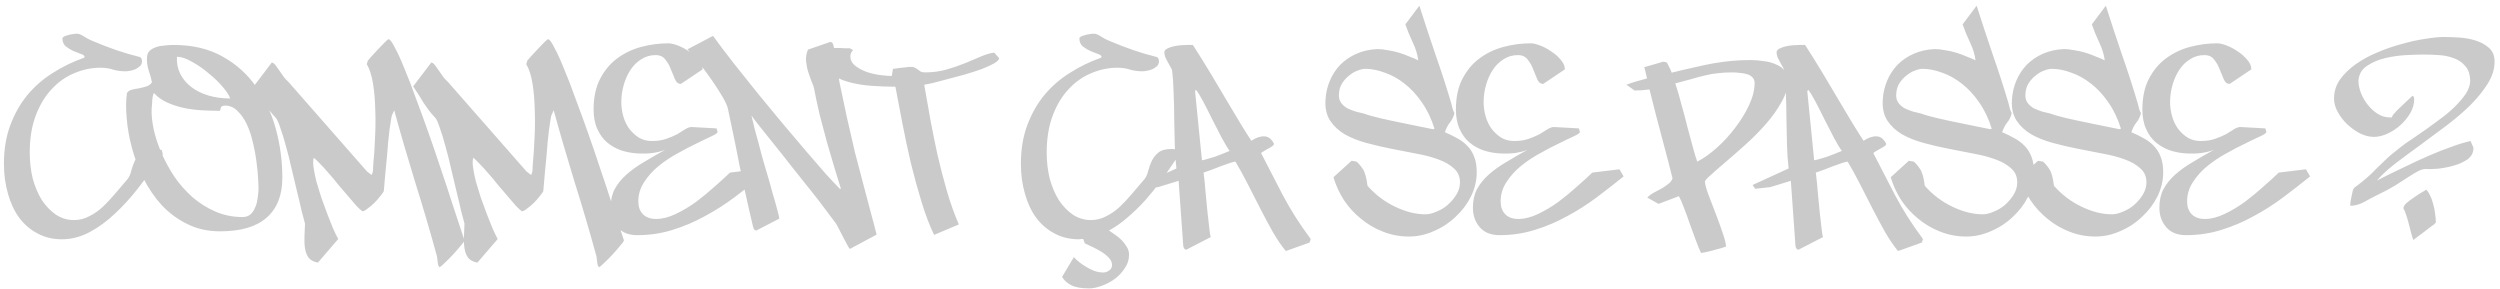 <svg xmlns="http://www.w3.org/2000/svg" width="337" height="39" viewBox="0 0 337 39" fill="none"><path d="M8.337 32.255C7.128 32.255 6.043 31.996 5.081 31.478C4.119 30.985 3.292 30.282 2.602 29.369C1.936 28.456 1.43 27.383 1.085 26.15C0.715 24.892 0.53 23.535 0.53 22.08C0.53 20.156 0.813 18.429 1.381 16.9C1.948 15.371 2.713 14.014 3.675 12.83C4.661 11.646 5.808 10.647 7.116 9.833C8.423 8.994 9.817 8.316 11.296 7.798L11.334 7.761C11.383 7.712 11.408 7.687 11.408 7.687C11.408 7.514 11.247 7.379 10.927 7.28C10.606 7.157 10.261 7.021 9.891 6.873C9.521 6.7 9.175 6.491 8.855 6.244C8.559 5.973 8.411 5.615 8.411 5.171C8.411 5.097 8.472 5.023 8.596 4.949C8.719 4.875 8.879 4.813 9.077 4.764C9.274 4.69 9.484 4.641 9.706 4.616C9.952 4.567 10.174 4.542 10.371 4.542C10.643 4.542 10.976 4.678 11.37 4.949C11.765 5.196 12.123 5.381 12.444 5.504C13.603 5.997 14.688 6.417 15.7 6.762C16.711 7.107 17.759 7.416 18.845 7.687C18.968 7.736 19.042 7.81 19.067 7.909C19.116 8.008 19.14 8.131 19.14 8.279C19.14 8.526 19.054 8.735 18.881 8.908C18.709 9.056 18.512 9.192 18.29 9.315C18.067 9.414 17.821 9.488 17.549 9.537C17.303 9.586 17.093 9.611 16.921 9.611C16.328 9.611 15.774 9.537 15.255 9.389C14.762 9.216 14.182 9.13 13.517 9.13C12.332 9.13 11.161 9.377 10.002 9.87C8.867 10.339 7.856 11.054 6.968 12.016C6.08 12.953 5.364 14.137 4.822 15.568C4.279 16.999 4.008 18.664 4.008 20.563C4.008 21.796 4.143 22.968 4.415 24.078C4.711 25.163 5.118 26.125 5.636 26.964C6.178 27.778 6.807 28.432 7.523 28.925C8.263 29.418 9.077 29.665 9.965 29.665C10.704 29.665 11.395 29.492 12.037 29.147C12.678 28.826 13.282 28.407 13.85 27.889C14.417 27.346 14.972 26.754 15.514 26.113C16.082 25.447 16.649 24.781 17.216 24.115C17.439 23.819 17.599 23.449 17.698 23.005C17.821 22.536 17.981 22.092 18.178 21.673C18.401 21.229 18.697 20.859 19.067 20.563C19.461 20.242 20.053 20.082 20.843 20.082C20.966 20.082 21.126 20.094 21.323 20.119C21.521 20.144 21.681 20.181 21.805 20.23L21.953 20.785C21.903 20.884 21.78 21.056 21.582 21.303C21.385 21.525 21.262 21.685 21.212 21.784C20.423 22.968 19.547 24.177 18.585 25.41C17.623 26.643 16.6 27.766 15.514 28.777C14.429 29.813 13.282 30.652 12.073 31.293C10.865 31.934 9.619 32.255 8.337 32.255ZM17.117 12.534C17.265 12.312 17.487 12.164 17.783 12.09C18.079 12.016 18.4 11.954 18.745 11.905C19.09 11.831 19.423 11.745 19.744 11.646C20.065 11.547 20.311 11.362 20.484 11.091C20.41 10.672 20.262 10.141 20.04 9.5C19.843 8.859 19.769 8.254 19.818 7.687C19.843 7.317 19.966 7.033 20.188 6.836C20.435 6.614 20.718 6.454 21.039 6.355C21.384 6.232 21.767 6.158 22.186 6.133C22.605 6.084 23.012 6.059 23.407 6.059C25.923 6.059 28.094 6.565 29.919 7.576C31.769 8.587 33.286 9.932 34.47 11.609C35.679 13.286 36.579 15.198 37.171 17.344C37.763 19.49 38.059 21.698 38.059 23.967C38.059 26.31 37.356 28.099 35.95 29.332C34.569 30.565 32.472 31.182 29.66 31.182C28.007 31.182 26.527 30.849 25.22 30.183C23.913 29.542 22.766 28.691 21.779 27.63C20.817 26.569 20.003 25.373 19.337 24.041C18.671 22.684 18.153 21.315 17.783 19.934C17.413 18.553 17.179 17.221 17.08 15.938C16.957 14.631 16.969 13.496 17.117 12.534ZM20.743 12.534C20.62 12.83 20.546 13.151 20.521 13.496C20.521 13.841 20.496 14.187 20.447 14.532C20.398 15.371 20.484 16.32 20.706 17.381C20.928 18.417 21.273 19.478 21.742 20.563C22.211 21.648 22.79 22.721 23.481 23.782C24.196 24.818 25.01 25.743 25.923 26.557C26.86 27.371 27.896 28.025 29.031 28.518C30.166 29.011 31.387 29.258 32.694 29.258C33.113 29.258 33.459 29.147 33.73 28.925C34.001 28.703 34.211 28.407 34.359 28.037C34.532 27.692 34.643 27.322 34.692 26.927C34.766 26.508 34.815 26.113 34.84 25.743C34.865 25.422 34.852 24.917 34.803 24.226C34.778 23.511 34.704 22.734 34.581 21.895C34.482 21.032 34.322 20.156 34.1 19.268C33.903 18.355 33.631 17.529 33.286 16.789C32.941 16.049 32.521 15.445 32.028 14.976C31.559 14.483 31.004 14.236 30.363 14.236C30.042 14.236 29.845 14.322 29.771 14.495C29.722 14.643 29.685 14.791 29.66 14.939C28.871 14.939 28.044 14.914 27.181 14.865C26.318 14.816 25.491 14.705 24.702 14.532C23.913 14.359 23.173 14.113 22.482 13.792C21.791 13.471 21.212 13.052 20.743 12.534ZM23.851 7.65C23.802 8.489 23.95 9.253 24.295 9.944C24.64 10.635 25.134 11.227 25.775 11.72C26.416 12.213 27.181 12.596 28.069 12.867C28.982 13.138 29.968 13.274 31.029 13.274C30.906 12.879 30.573 12.361 30.03 11.72C29.487 11.079 28.846 10.462 28.106 9.87C27.391 9.253 26.638 8.735 25.849 8.316C25.084 7.872 24.418 7.65 23.851 7.65ZM52.807 15.605C52.783 15.679 52.746 15.889 52.696 16.234C52.647 16.555 52.585 16.962 52.511 17.455C52.462 17.948 52.4 18.503 52.326 19.12C52.277 19.712 52.228 20.316 52.178 20.933C52.03 22.388 51.882 24.004 51.734 25.78C51.66 25.928 51.5 26.15 51.253 26.446C51.031 26.742 50.772 27.038 50.476 27.334C50.18 27.63 49.872 27.889 49.551 28.111C49.255 28.358 49.021 28.481 48.848 28.481C48.676 28.358 48.417 28.123 48.071 27.778C47.751 27.408 47.381 26.976 46.961 26.483C46.542 25.99 46.098 25.472 45.629 24.929C45.185 24.362 44.741 23.831 44.297 23.338C43.878 22.845 43.483 22.413 43.113 22.043C42.768 21.673 42.497 21.414 42.299 21.266C42.201 21.562 42.188 21.981 42.262 22.524C42.336 23.067 42.46 23.696 42.632 24.411C42.83 25.102 43.052 25.829 43.298 26.594C43.57 27.359 43.841 28.099 44.112 28.814C44.384 29.529 44.643 30.183 44.889 30.775C45.161 31.392 45.395 31.873 45.592 32.218L42.854 35.4C42.287 35.301 41.868 35.079 41.596 34.734C41.35 34.389 41.189 33.969 41.115 33.476C41.041 33.007 41.017 32.477 41.041 31.885C41.066 31.318 41.091 30.738 41.115 30.146C41.017 29.825 40.869 29.27 40.671 28.481C40.499 27.692 40.289 26.804 40.042 25.817C39.82 24.83 39.574 23.794 39.302 22.709C39.056 21.599 38.797 20.575 38.525 19.638C38.279 18.701 38.032 17.899 37.785 17.233C37.563 16.542 37.366 16.098 37.193 15.901C36.848 15.531 36.552 15.186 36.305 14.865C36.059 14.52 35.824 14.187 35.602 13.866C35.38 13.521 35.171 13.175 34.973 12.83C34.751 12.485 34.492 12.09 34.196 11.646L36.638 8.427C36.762 8.427 36.922 8.538 37.119 8.76C37.292 8.982 37.477 9.241 37.674 9.537C37.872 9.808 38.069 10.092 38.266 10.388C38.488 10.659 38.686 10.869 38.858 11.017L49.477 23.116L50.106 23.597C50.18 23.4 50.23 23.252 50.254 23.153C50.279 23.054 50.291 22.968 50.291 22.894C50.291 22.795 50.291 22.697 50.291 22.598C50.291 22.475 50.304 22.29 50.328 22.043C50.427 21.056 50.501 19.934 50.55 18.676C50.624 17.393 50.637 16.123 50.587 14.865C50.563 13.607 50.464 12.423 50.291 11.313C50.119 10.203 49.835 9.315 49.44 8.649L49.588 8.168C49.613 8.119 49.761 7.946 50.032 7.65C50.328 7.329 50.637 6.996 50.957 6.651C51.278 6.306 51.574 5.997 51.845 5.726C52.141 5.43 52.326 5.282 52.4 5.282C52.598 5.331 52.881 5.726 53.251 6.466C53.646 7.181 54.078 8.131 54.546 9.315C55.04 10.474 55.558 11.819 56.1 13.348C56.668 14.853 57.235 16.407 57.802 18.01C58.37 19.613 58.912 21.204 59.43 22.783C59.973 24.362 60.454 25.817 60.873 27.149C61.317 28.456 61.687 29.579 61.983 30.516C62.304 31.453 62.514 32.082 62.612 32.403C62.538 32.6 62.341 32.872 62.02 33.217C61.724 33.587 61.391 33.969 61.021 34.364C60.651 34.759 60.294 35.116 59.948 35.437C59.628 35.758 59.393 35.955 59.245 36.029C59.171 35.955 59.11 35.844 59.06 35.696C59.036 35.548 59.011 35.388 58.986 35.215C58.962 35.018 58.937 34.808 58.912 34.586C57.975 31.157 56.988 27.803 55.952 24.522C54.941 21.241 54.004 18.022 53.14 14.865L52.807 15.605ZM74.306 15.605C74.282 15.679 74.245 15.889 74.195 16.234C74.146 16.555 74.084 16.962 74.01 17.455C73.961 17.948 73.899 18.503 73.825 19.12C73.776 19.712 73.727 20.316 73.677 20.933C73.529 22.388 73.381 24.004 73.233 25.78C73.159 25.928 72.999 26.15 72.752 26.446C72.53 26.742 72.271 27.038 71.975 27.334C71.679 27.63 71.371 27.889 71.05 28.111C70.754 28.358 70.52 28.481 70.347 28.481C70.175 28.358 69.916 28.123 69.57 27.778C69.25 27.408 68.88 26.976 68.46 26.483C68.041 25.99 67.597 25.472 67.128 24.929C66.684 24.362 66.24 23.831 65.796 23.338C65.377 22.845 64.982 22.413 64.612 22.043C64.267 21.673 63.996 21.414 63.798 21.266C63.7 21.562 63.687 21.981 63.761 22.524C63.835 23.067 63.959 23.696 64.131 24.411C64.329 25.102 64.551 25.829 64.797 26.594C65.069 27.359 65.34 28.099 65.611 28.814C65.883 29.529 66.142 30.183 66.388 30.775C66.66 31.392 66.894 31.873 67.091 32.218L64.353 35.4C63.786 35.301 63.367 35.079 63.095 34.734C62.849 34.389 62.688 33.969 62.614 33.476C62.54 33.007 62.516 32.477 62.54 31.885C62.565 31.318 62.59 30.738 62.614 30.146C62.516 29.825 62.368 29.27 62.17 28.481C61.998 27.692 61.788 26.804 61.541 25.817C61.319 24.83 61.073 23.794 60.801 22.709C60.555 21.599 60.296 20.575 60.024 19.638C59.778 18.701 59.531 17.899 59.284 17.233C59.062 16.542 58.865 16.098 58.692 15.901C58.347 15.531 58.051 15.186 57.804 14.865C57.558 14.52 57.323 14.187 57.101 13.866C56.879 13.521 56.67 13.175 56.472 12.83C56.25 12.485 55.991 12.09 55.695 11.646L58.137 8.427C58.261 8.427 58.421 8.538 58.618 8.76C58.791 8.982 58.976 9.241 59.173 9.537C59.371 9.808 59.568 10.092 59.765 10.388C59.987 10.659 60.185 10.869 60.357 11.017L70.976 23.116L71.605 23.597C71.679 23.4 71.729 23.252 71.753 23.153C71.778 23.054 71.79 22.968 71.79 22.894C71.79 22.795 71.79 22.697 71.79 22.598C71.79 22.475 71.803 22.29 71.827 22.043C71.926 21.056 72 19.934 72.049 18.676C72.123 17.393 72.136 16.123 72.086 14.865C72.062 13.607 71.963 12.423 71.79 11.313C71.618 10.203 71.334 9.315 70.939 8.649L71.087 8.168C71.112 8.119 71.26 7.946 71.531 7.65C71.827 7.329 72.136 6.996 72.456 6.651C72.777 6.306 73.073 5.997 73.344 5.726C73.64 5.43 73.825 5.282 73.899 5.282C74.097 5.331 74.38 5.726 74.75 6.466C75.145 7.181 75.577 8.131 76.045 9.315C76.539 10.474 77.057 11.819 77.599 13.348C78.167 14.853 78.734 16.407 79.301 18.01C79.869 19.613 80.411 21.204 80.929 22.783C81.472 24.362 81.953 25.817 82.372 27.149C82.816 28.456 83.186 29.579 83.482 30.516C83.803 31.453 84.013 32.082 84.111 32.403C84.037 32.6 83.84 32.872 83.519 33.217C83.223 33.587 82.89 33.969 82.52 34.364C82.15 34.759 81.793 35.116 81.447 35.437C81.127 35.758 80.892 35.955 80.744 36.029C80.67 35.955 80.609 35.844 80.559 35.696C80.535 35.548 80.51 35.388 80.485 35.215C80.461 35.018 80.436 34.808 80.411 34.586C79.474 31.157 78.487 27.803 77.451 24.522C76.44 21.241 75.503 18.022 74.639 14.865L74.306 15.605ZM82.31 28C82.31 27.038 82.495 26.199 82.865 25.484C83.259 24.769 83.79 24.115 84.456 23.523C85.122 22.931 85.899 22.376 86.787 21.858C87.675 21.315 88.637 20.76 89.673 20.193C89.179 20.39 88.587 20.538 87.897 20.637C87.231 20.711 86.54 20.723 85.825 20.674C85.109 20.625 84.406 20.489 83.716 20.267C83.025 20.02 82.396 19.663 81.829 19.194C81.286 18.725 80.854 18.133 80.534 17.418C80.188 16.678 80.016 15.79 80.016 14.754C80.016 13.126 80.312 11.745 80.904 10.61C81.496 9.475 82.26 8.563 83.198 7.872C84.16 7.157 85.245 6.639 86.454 6.318C87.662 5.997 88.883 5.837 90.117 5.837C90.437 5.837 90.857 5.936 91.375 6.133C91.893 6.33 92.398 6.602 92.892 6.947C93.385 7.268 93.804 7.638 94.15 8.057C94.52 8.476 94.705 8.908 94.705 9.352L91.782 11.313C91.436 11.313 91.177 11.116 91.005 10.721C90.832 10.302 90.647 9.858 90.45 9.389C90.277 8.896 90.03 8.452 89.71 8.057C89.414 7.638 88.97 7.428 88.378 7.428C87.662 7.428 87.021 7.613 86.454 7.983C85.886 8.328 85.405 8.797 85.011 9.389C84.616 9.981 84.308 10.659 84.086 11.424C83.864 12.189 83.753 12.978 83.753 13.792C83.753 14.384 83.839 15.001 84.012 15.642C84.184 16.259 84.443 16.814 84.789 17.307C85.159 17.8 85.59 18.207 86.084 18.528C86.602 18.849 87.194 19.009 87.86 19.009C88.624 19.009 89.278 18.91 89.821 18.713C90.388 18.516 90.881 18.306 91.301 18.084C91.72 17.837 92.078 17.615 92.374 17.418C92.694 17.221 92.978 17.122 93.225 17.122L96.592 17.307C96.592 17.332 96.616 17.418 96.666 17.566C96.715 17.689 96.74 17.763 96.74 17.788C96.715 17.936 96.431 18.133 95.889 18.38C95.346 18.627 94.68 18.947 93.891 19.342C93.101 19.712 92.25 20.156 91.338 20.674C90.425 21.167 89.574 21.735 88.785 22.376C87.995 23.017 87.342 23.745 86.824 24.559C86.306 25.348 86.047 26.212 86.047 27.149C86.047 27.864 86.244 28.432 86.639 28.851C87.058 29.295 87.662 29.517 88.452 29.517C89.266 29.517 90.141 29.295 91.079 28.851C92.016 28.407 92.929 27.864 93.817 27.223C94.705 26.557 95.543 25.866 96.333 25.151C97.147 24.436 97.837 23.807 98.405 23.264L102.068 22.82L102.623 23.782C101.463 24.719 100.242 25.669 98.96 26.631C97.702 27.568 96.382 28.407 95.001 29.147C93.619 29.912 92.164 30.528 90.635 30.997C89.13 31.466 87.551 31.7 85.899 31.7C84.739 31.7 83.851 31.342 83.235 30.627C82.618 29.912 82.31 29.036 82.31 28ZM96.114 4.838C96.977 6.022 97.939 7.292 98.999 8.649C100.06 9.981 101.146 11.338 102.256 12.719C103.366 14.076 104.476 15.42 105.586 16.752C106.696 18.059 107.732 19.28 108.694 20.415C109.68 21.55 110.556 22.561 111.321 23.449C112.11 24.312 112.739 24.978 113.208 25.447H113.356C113.084 24.608 112.788 23.646 112.468 22.561C112.147 21.476 111.814 20.341 111.469 19.157C111.148 17.973 110.827 16.764 110.507 15.531C110.211 14.273 109.952 13.064 109.73 11.905C109.68 11.658 109.569 11.35 109.397 10.98C109.249 10.585 109.101 10.166 108.953 9.722C108.805 9.253 108.706 8.76 108.657 8.242C108.607 7.724 108.694 7.206 108.916 6.688L111.913 5.652C112.11 5.652 112.246 5.775 112.32 6.022C112.394 6.269 112.443 6.466 112.468 6.614C112.64 8.045 112.875 9.549 113.171 11.128C113.491 12.707 113.824 14.285 114.17 15.864C114.515 17.418 114.873 18.972 115.243 20.526C115.637 22.055 116.02 23.511 116.39 24.892C116.76 26.249 117.093 27.507 117.389 28.666C117.709 29.825 117.968 30.812 118.166 31.626L114.577 33.55C114.527 33.55 114.416 33.39 114.244 33.069C114.071 32.748 113.874 32.378 113.652 31.959C113.454 31.564 113.257 31.182 113.06 30.812C112.887 30.467 112.776 30.257 112.727 30.183C112.406 29.739 111.925 29.098 111.284 28.259C110.667 27.42 109.952 26.495 109.138 25.484C108.348 24.473 107.522 23.437 106.659 22.376C105.82 21.291 105.018 20.279 104.254 19.342C103.514 18.405 102.872 17.603 102.33 16.937C101.787 16.246 101.442 15.79 101.294 15.568C101.417 16.135 101.565 16.752 101.738 17.418C101.91 18.059 102.083 18.688 102.256 19.305C102.428 19.922 102.576 20.489 102.7 21.007C102.848 21.525 102.959 21.907 103.033 22.154C103.107 22.401 103.255 22.906 103.477 23.671C103.699 24.411 103.921 25.2 104.143 26.039C104.389 26.853 104.599 27.593 104.772 28.259C104.969 28.95 105.055 29.357 105.031 29.48L101.96 31.071C101.762 31.071 101.627 30.948 101.553 30.701C101.503 30.479 101.454 30.282 101.405 30.109C101.281 29.566 101.121 28.876 100.924 28.037C100.751 27.223 100.554 26.335 100.332 25.373C100.134 24.411 99.924 23.412 99.703 22.376C99.505 21.34 99.308 20.341 99.111 19.379C98.913 18.417 98.728 17.529 98.555 16.715C98.383 15.876 98.235 15.173 98.112 14.606C98.037 14.285 97.816 13.792 97.445 13.126C97.051 12.46 96.594 11.745 96.076 10.98C95.534 10.191 94.966 9.414 94.374 8.649C93.758 7.884 93.191 7.218 92.672 6.651L96.114 4.838ZM120.292 11.683C119.552 11.683 118.627 11.646 117.517 11.572C116.432 11.498 115.383 11.325 114.372 11.054C113.336 10.758 112.448 10.326 111.708 9.759C110.968 9.192 110.598 8.415 110.598 7.428C110.598 7.009 110.758 6.75 111.079 6.651C111.4 6.528 111.881 6.466 112.522 6.466C113.163 6.466 113.607 6.478 113.854 6.503C114.076 6.503 114.31 6.503 114.557 6.503L115.001 6.762C114.754 6.984 114.631 7.255 114.631 7.576C114.631 8.094 114.853 8.526 115.297 8.871C115.741 9.216 116.271 9.5 116.888 9.722C117.505 9.919 118.121 10.055 118.738 10.129C119.379 10.203 119.873 10.24 120.218 10.24L120.366 9.278C120.662 9.253 120.946 9.216 121.217 9.167C121.464 9.142 121.698 9.118 121.92 9.093C122.167 9.068 122.376 9.044 122.549 9.019C122.845 8.994 123.079 9.019 123.252 9.093C123.425 9.167 123.573 9.253 123.696 9.352C123.844 9.451 123.98 9.549 124.103 9.648C124.251 9.722 124.448 9.759 124.695 9.759C125.682 9.759 126.631 9.636 127.544 9.389C128.481 9.118 129.345 8.822 130.134 8.501C130.923 8.156 131.651 7.847 132.317 7.576C132.983 7.305 133.55 7.144 134.019 7.095L134.685 7.835C134.685 8.032 134.463 8.267 134.019 8.538C133.575 8.785 133.008 9.044 132.317 9.315C131.626 9.562 130.862 9.808 130.023 10.055C129.209 10.277 128.42 10.487 127.655 10.684C126.915 10.881 126.261 11.054 125.694 11.202C125.127 11.325 124.757 11.399 124.584 11.424C124.88 13.027 125.164 14.631 125.435 16.234C125.731 17.813 126.052 19.391 126.397 20.97C126.767 22.549 127.174 24.115 127.618 25.669C128.062 27.223 128.605 28.752 129.246 30.257L125.916 31.663C125.299 30.38 124.732 28.888 124.214 27.186C123.696 25.484 123.215 23.733 122.771 21.932C122.352 20.107 121.969 18.306 121.624 16.53C121.279 14.754 120.97 13.138 120.699 11.683H120.292ZM145.424 32.255C144.216 32.255 143.13 31.996 142.168 31.478C141.206 30.985 140.38 30.282 139.689 29.369C139.023 28.456 138.518 27.383 138.172 26.15C137.802 24.892 137.617 23.535 137.617 22.08C137.617 20.156 137.901 18.429 138.468 16.9C139.036 15.371 139.8 14.014 140.762 12.83C141.749 11.646 142.896 10.647 144.203 9.833C145.511 8.994 146.904 8.316 148.384 7.798L148.421 7.761C148.471 7.712 148.495 7.687 148.495 7.687C148.495 7.514 148.335 7.379 148.014 7.28C147.694 7.157 147.348 7.021 146.978 6.873C146.608 6.7 146.263 6.491 145.942 6.244C145.646 5.973 145.498 5.615 145.498 5.171C145.498 5.097 145.56 5.023 145.683 4.949C145.807 4.875 145.967 4.813 146.164 4.764C146.362 4.69 146.571 4.641 146.793 4.616C147.04 4.567 147.262 4.542 147.459 4.542C147.731 4.542 148.064 4.678 148.458 4.949C148.853 5.196 149.211 5.381 149.531 5.504C150.691 5.997 151.776 6.417 152.787 6.762C153.799 7.107 154.847 7.416 155.932 7.687C156.056 7.736 156.13 7.81 156.154 7.909C156.204 8.008 156.228 8.131 156.228 8.279C156.228 8.526 156.142 8.735 155.969 8.908C155.797 9.056 155.599 9.192 155.377 9.315C155.155 9.414 154.909 9.488 154.637 9.537C154.391 9.586 154.181 9.611 154.008 9.611C153.416 9.611 152.861 9.537 152.343 9.389C151.85 9.216 151.27 9.13 150.604 9.13C149.42 9.13 148.249 9.377 147.089 9.87C145.955 10.339 144.943 11.054 144.055 12.016C143.167 12.953 142.452 14.137 141.909 15.568C141.367 16.999 141.095 18.664 141.095 20.563C141.095 21.796 141.231 22.968 141.502 24.078C141.798 25.163 142.205 26.125 142.723 26.964C143.266 27.778 143.895 28.432 144.61 28.925C145.35 29.418 146.164 29.665 147.052 29.665C147.792 29.665 148.483 29.492 149.124 29.147C149.766 28.826 150.37 28.407 150.937 27.889C151.505 27.346 152.06 26.754 152.602 26.113C153.17 25.447 153.737 24.781 154.304 24.115C154.526 23.819 154.687 23.449 154.785 23.005C154.909 22.536 155.069 22.092 155.266 21.673C155.488 21.229 155.784 20.859 156.154 20.563C156.549 20.242 157.141 20.082 157.93 20.082C158.054 20.082 158.214 20.094 158.411 20.119C158.609 20.144 158.769 20.181 158.892 20.23L159.04 20.785C158.991 20.884 158.868 21.056 158.67 21.303C158.473 21.525 158.35 21.685 158.3 21.784C157.733 22.647 157.116 23.535 156.45 24.448C155.784 25.336 155.081 26.199 154.341 27.038C153.601 27.852 152.824 28.604 152.01 29.295C151.196 30.01 150.358 30.602 149.494 31.071C149.766 31.244 150.049 31.441 150.345 31.663C150.666 31.885 150.962 32.132 151.233 32.403C151.505 32.699 151.727 32.995 151.899 33.291C152.097 33.612 152.195 33.957 152.195 34.327C152.195 35.018 151.998 35.634 151.603 36.177C151.233 36.744 150.777 37.225 150.234 37.62C149.692 38.015 149.1 38.323 148.458 38.545C147.842 38.767 147.299 38.878 146.83 38.878C145.745 38.878 144.931 38.73 144.388 38.434C143.846 38.163 143.439 37.793 143.167 37.324L144.758 34.66C144.931 34.857 145.153 35.067 145.424 35.289C145.72 35.536 146.041 35.758 146.386 35.955C146.732 36.177 147.102 36.362 147.496 36.51C147.891 36.658 148.298 36.732 148.717 36.732C148.989 36.732 149.248 36.646 149.494 36.473C149.766 36.3 149.901 36.054 149.901 35.733C149.901 35.388 149.766 35.067 149.494 34.771C149.223 34.475 148.89 34.204 148.495 33.957C148.101 33.71 147.694 33.488 147.274 33.291C146.88 33.094 146.534 32.933 146.238 32.81L146.016 32.218C145.893 32.218 145.782 32.218 145.683 32.218C145.609 32.243 145.523 32.255 145.424 32.255ZM156.101 25.225L154.066 25.447L153.733 24.929L158.58 22.709C158.457 21.673 158.383 20.6 158.358 19.49C158.334 18.355 158.309 17.221 158.284 16.086C158.284 14.927 158.26 13.792 158.21 12.682C158.186 11.547 158.112 10.462 157.988 9.426C157.964 9.352 157.902 9.229 157.803 9.056C157.705 8.883 157.594 8.686 157.47 8.464C157.347 8.242 157.224 8.008 157.1 7.761C157.002 7.49 156.952 7.243 156.952 7.021C156.977 6.824 157.113 6.663 157.359 6.54C157.606 6.417 157.89 6.318 158.21 6.244C158.531 6.17 158.864 6.121 159.209 6.096C159.555 6.071 159.826 6.059 160.023 6.059H160.8C161.565 7.243 162.342 8.489 163.131 9.796C163.921 11.103 164.661 12.349 165.351 13.533C166.067 14.717 166.708 15.79 167.275 16.752C167.867 17.714 168.336 18.454 168.681 18.972C169.323 18.553 169.902 18.355 170.42 18.38C170.938 18.38 171.37 18.701 171.715 19.342C171.765 19.441 171.691 19.564 171.493 19.712C171.321 19.835 171.111 19.959 170.864 20.082C170.642 20.205 170.433 20.329 170.235 20.452C170.063 20.551 169.989 20.625 170.013 20.674C170.951 22.499 171.925 24.386 172.936 26.335C173.972 28.284 175.169 30.171 176.525 31.996C176.575 32.07 176.612 32.119 176.636 32.144C176.661 32.169 176.673 32.206 176.673 32.255C176.673 32.304 176.661 32.354 176.636 32.403C176.612 32.477 176.575 32.576 176.525 32.699L173.417 33.809C173.343 33.809 173.294 33.797 173.269 33.772C172.727 33.106 172.159 32.267 171.567 31.256C171 30.245 170.433 29.184 169.865 28.074C169.298 26.964 168.731 25.854 168.163 24.744C167.596 23.634 167.053 22.647 166.535 21.784C166.437 21.784 166.19 21.846 165.795 21.969C165.425 22.092 165.006 22.24 164.537 22.413C164.093 22.586 163.649 22.758 163.205 22.931C162.786 23.079 162.465 23.19 162.243 23.264C162.342 24.004 162.428 24.855 162.502 25.817C162.601 26.754 162.687 27.655 162.761 28.518C162.86 29.406 162.946 30.171 163.02 30.812C163.094 31.478 163.156 31.86 163.205 31.959L159.912 33.661C159.715 33.661 159.579 33.501 159.505 33.18L158.876 24.374L156.101 25.225ZM162.021 21.599C162.12 21.599 162.342 21.55 162.687 21.451C163.033 21.352 163.403 21.241 163.797 21.118C164.192 20.97 164.574 20.822 164.944 20.674C165.314 20.526 165.586 20.415 165.758 20.341C165.462 19.946 165.105 19.354 164.685 18.565C164.266 17.751 163.834 16.912 163.39 16.049C162.971 15.186 162.564 14.384 162.169 13.644C161.775 12.904 161.454 12.386 161.207 12.09L161.096 12.312L162.021 21.599ZM182.857 21.784C183.128 22.006 183.412 22.339 183.708 22.783C184.004 23.227 184.213 23.979 184.337 25.04C185.373 26.224 186.606 27.161 188.037 27.852C189.467 28.543 190.836 28.888 192.144 28.888C192.612 28.888 193.118 28.765 193.661 28.518C194.228 28.296 194.734 27.988 195.178 27.593C195.646 27.174 196.029 26.717 196.325 26.224C196.645 25.706 196.806 25.163 196.806 24.596C196.806 23.807 196.534 23.178 195.992 22.709C195.474 22.216 194.771 21.809 193.883 21.488C193.019 21.167 192.033 20.908 190.923 20.711C189.813 20.489 188.678 20.267 187.519 20.045C186.384 19.823 185.274 19.564 184.189 19.268C183.103 18.972 182.141 18.59 181.303 18.121C180.464 17.628 179.798 17.011 179.305 16.271C178.811 15.506 178.602 14.569 178.676 13.459C178.725 12.546 178.922 11.683 179.268 10.869C179.613 10.055 180.082 9.34 180.674 8.723C181.29 8.106 182.018 7.613 182.857 7.243C183.695 6.873 184.633 6.663 185.669 6.614C186.088 6.614 186.544 6.663 187.038 6.762C187.556 6.836 188.061 6.947 188.555 7.095C189.048 7.243 189.517 7.416 189.961 7.613C190.429 7.786 190.836 7.958 191.182 8.131C191.083 7.342 190.836 6.54 190.442 5.726C190.047 4.887 189.714 4.073 189.443 3.284L191.33 0.768C192.045 3.013 192.773 5.22 193.513 7.391C194.277 9.562 194.98 11.732 195.622 13.903C195.671 14.051 195.733 14.298 195.807 14.643C195.905 14.964 195.992 15.161 196.066 15.235C195.942 15.753 195.733 16.185 195.437 16.53C195.165 16.875 194.943 17.307 194.771 17.825C195.363 18.072 195.918 18.343 196.436 18.639C196.954 18.91 197.41 19.256 197.805 19.675C198.199 20.07 198.508 20.563 198.73 21.155C198.952 21.722 199.063 22.413 199.063 23.227C199.063 24.337 198.804 25.422 198.286 26.483C197.768 27.519 197.077 28.432 196.214 29.221C195.375 30.035 194.401 30.676 193.291 31.145C192.205 31.638 191.083 31.885 189.924 31.885C188.69 31.885 187.519 31.663 186.409 31.219C185.323 30.8 184.337 30.22 183.449 29.48C182.561 28.765 181.796 27.926 181.155 26.964C180.538 26.002 180.069 24.978 179.749 23.893L182.191 21.673L182.857 21.784ZM180.489 12.719C180.464 13.188 180.563 13.57 180.785 13.866C181.007 14.162 181.29 14.409 181.636 14.606C182.006 14.779 182.388 14.927 182.783 15.05C183.177 15.149 183.535 15.235 183.856 15.309C184.374 15.506 185.114 15.716 186.076 15.938C187.038 16.16 188.012 16.37 188.999 16.567C190.01 16.764 190.91 16.949 191.7 17.122C192.489 17.27 192.982 17.369 193.18 17.418L193.365 17.344C192.945 15.987 192.378 14.803 191.663 13.792C190.972 12.781 190.195 11.942 189.332 11.276C188.493 10.61 187.605 10.117 186.668 9.796C185.755 9.451 184.879 9.278 184.041 9.278C183.769 9.278 183.436 9.352 183.042 9.5C182.672 9.623 182.302 9.833 181.932 10.129C181.562 10.4 181.229 10.758 180.933 11.202C180.661 11.621 180.513 12.127 180.489 12.719ZM198.549 28C198.549 27.038 198.734 26.199 199.104 25.484C199.499 24.769 200.029 24.115 200.695 23.523C201.361 22.931 202.138 22.376 203.026 21.858C203.914 21.315 204.876 20.76 205.912 20.193C205.419 20.39 204.827 20.538 204.136 20.637C203.47 20.711 202.779 20.723 202.064 20.674C201.349 20.625 200.646 20.489 199.955 20.267C199.264 20.02 198.635 19.663 198.068 19.194C197.525 18.725 197.094 18.133 196.773 17.418C196.428 16.678 196.255 15.79 196.255 14.754C196.255 13.126 196.551 11.745 197.143 10.61C197.735 9.475 198.5 8.563 199.437 7.872C200.399 7.157 201.484 6.639 202.693 6.318C203.902 5.997 205.123 5.837 206.356 5.837C206.677 5.837 207.096 5.936 207.614 6.133C208.132 6.33 208.638 6.602 209.131 6.947C209.624 7.268 210.044 7.638 210.389 8.057C210.759 8.476 210.944 8.908 210.944 9.352L208.021 11.313C207.676 11.313 207.417 11.116 207.244 10.721C207.071 10.302 206.886 9.858 206.689 9.389C206.516 8.896 206.27 8.452 205.949 8.057C205.653 7.638 205.209 7.428 204.617 7.428C203.902 7.428 203.26 7.613 202.693 7.983C202.126 8.328 201.645 8.797 201.25 9.389C200.855 9.981 200.547 10.659 200.325 11.424C200.103 12.189 199.992 12.978 199.992 13.792C199.992 14.384 200.078 15.001 200.251 15.642C200.424 16.259 200.683 16.814 201.028 17.307C201.398 17.8 201.83 18.207 202.323 18.528C202.841 18.849 203.433 19.009 204.099 19.009C204.864 19.009 205.517 18.91 206.06 18.713C206.627 18.516 207.121 18.306 207.54 18.084C207.959 17.837 208.317 17.615 208.613 17.418C208.934 17.221 209.217 17.122 209.464 17.122L212.831 17.307C212.831 17.332 212.856 17.418 212.905 17.566C212.954 17.689 212.979 17.763 212.979 17.788C212.954 17.936 212.671 18.133 212.128 18.38C211.585 18.627 210.919 18.947 210.13 19.342C209.341 19.712 208.49 20.156 207.577 20.674C206.664 21.167 205.813 21.735 205.024 22.376C204.235 23.017 203.581 23.745 203.063 24.559C202.545 25.348 202.286 26.212 202.286 27.149C202.286 27.864 202.483 28.432 202.878 28.851C203.297 29.295 203.902 29.517 204.691 29.517C205.505 29.517 206.381 29.295 207.318 28.851C208.255 28.407 209.168 27.864 210.056 27.223C210.944 26.557 211.783 25.866 212.572 25.151C213.386 24.436 214.077 23.807 214.644 23.264L218.307 22.82L218.862 23.782C217.703 24.719 216.482 25.669 215.199 26.631C213.941 27.568 212.621 28.407 211.24 29.147C209.859 29.912 208.403 30.528 206.874 30.997C205.369 31.466 203.791 31.7 202.138 31.7C200.979 31.7 200.091 31.342 199.474 30.627C198.857 29.912 198.549 29.036 198.549 28ZM223.571 27.482L222.054 26.631C222.35 26.335 222.671 26.101 223.016 25.928C223.386 25.731 223.731 25.546 224.052 25.373C224.373 25.176 224.656 24.978 224.903 24.781C225.174 24.584 225.359 24.337 225.458 24.041C225.31 23.449 225.113 22.672 224.866 21.71C224.619 20.748 224.348 19.724 224.052 18.639C223.756 17.529 223.46 16.407 223.164 15.272C222.868 14.113 222.597 13.04 222.35 12.053C222.005 12.102 221.672 12.139 221.351 12.164C221.006 12.189 220.673 12.201 220.352 12.201L219.242 11.424C219.933 11.153 220.858 10.869 222.017 10.573C221.943 10.277 221.881 10.006 221.832 9.759C221.758 9.488 221.696 9.253 221.647 9.056L224.2 8.316L224.644 8.39C224.767 8.538 224.878 8.735 224.977 8.982C225.1 9.204 225.224 9.475 225.347 9.796C226.432 9.525 227.431 9.29 228.344 9.093C229.257 8.871 230.132 8.686 230.971 8.538C231.834 8.39 232.661 8.279 233.45 8.205C234.264 8.131 235.103 8.094 235.966 8.094C236.558 8.094 237.162 8.143 237.779 8.242C238.396 8.316 238.938 8.464 239.407 8.686C239.9 8.883 240.295 9.167 240.591 9.537C240.887 9.882 241.035 10.326 241.035 10.869C241.01 11.806 240.714 12.768 240.147 13.755C239.604 14.742 238.914 15.716 238.075 16.678C237.236 17.64 236.324 18.565 235.337 19.453C234.375 20.316 233.475 21.106 232.636 21.821C231.822 22.512 231.144 23.104 230.601 23.597C230.058 24.066 229.799 24.374 229.824 24.522C229.849 24.892 230.009 25.472 230.305 26.261C230.601 27.05 230.922 27.889 231.267 28.777C231.612 29.665 231.921 30.516 232.192 31.33C232.488 32.169 232.648 32.798 232.673 33.217C232.673 33.242 232.574 33.279 232.377 33.328C232.204 33.402 231.958 33.476 231.637 33.55C231.316 33.649 230.959 33.747 230.564 33.846C230.169 33.945 229.75 34.031 229.306 34.105C229.084 33.661 228.85 33.094 228.603 32.403C228.356 31.737 228.097 31.034 227.826 30.294C227.579 29.554 227.32 28.839 227.049 28.148C226.802 27.457 226.556 26.89 226.309 26.446L223.571 27.482ZM233.487 9.759C232.772 9.759 232.13 9.796 231.563 9.87C230.996 9.919 230.428 10.018 229.861 10.166C229.294 10.289 228.689 10.45 228.048 10.647C227.407 10.82 226.667 11.017 225.828 11.239C226.124 12.127 226.408 13.101 226.679 14.162C226.975 15.198 227.246 16.222 227.493 17.233C227.764 18.22 228.011 19.132 228.233 19.971C228.455 20.785 228.64 21.389 228.788 21.784C229.627 21.365 230.502 20.748 231.415 19.934C232.328 19.12 233.154 18.22 233.894 17.233C234.659 16.246 235.288 15.223 235.781 14.162C236.274 13.101 236.521 12.115 236.521 11.202C236.521 10.906 236.435 10.659 236.262 10.462C236.089 10.265 235.855 10.117 235.559 10.018C235.263 9.919 234.93 9.858 234.56 9.833C234.19 9.784 233.832 9.759 233.487 9.759ZM238.629 25.225L236.594 25.447L236.261 24.929L241.108 22.709C240.984 21.673 240.91 20.6 240.886 19.49C240.861 18.355 240.836 17.221 240.812 16.086C240.812 14.927 240.787 13.792 240.738 12.682C240.713 11.547 240.639 10.462 240.516 9.426C240.491 9.352 240.429 9.229 240.331 9.056C240.232 8.883 240.121 8.686 239.998 8.464C239.874 8.242 239.751 8.008 239.628 7.761C239.529 7.49 239.48 7.243 239.48 7.021C239.504 6.824 239.64 6.663 239.887 6.54C240.133 6.417 240.417 6.318 240.738 6.244C241.058 6.17 241.391 6.121 241.737 6.096C242.082 6.071 242.353 6.059 242.551 6.059H243.328C244.092 7.243 244.869 8.489 245.659 9.796C246.448 11.103 247.188 12.349 247.879 13.533C248.594 14.717 249.235 15.79 249.803 16.752C250.395 17.714 250.863 18.454 251.209 18.972C251.85 18.553 252.43 18.355 252.948 18.38C253.466 18.38 253.897 18.701 254.243 19.342C254.292 19.441 254.218 19.564 254.021 19.712C253.848 19.835 253.638 19.959 253.392 20.082C253.17 20.205 252.96 20.329 252.763 20.452C252.59 20.551 252.516 20.625 252.541 20.674C253.478 22.499 254.452 24.386 255.464 26.335C256.5 28.284 257.696 30.171 259.053 31.996C259.102 32.07 259.139 32.119 259.164 32.144C259.188 32.169 259.201 32.206 259.201 32.255C259.201 32.304 259.188 32.354 259.164 32.403C259.139 32.477 259.102 32.576 259.053 32.699L255.945 33.809C255.871 33.809 255.821 33.797 255.797 33.772C255.254 33.106 254.687 32.267 254.095 31.256C253.527 30.245 252.96 29.184 252.393 28.074C251.825 26.964 251.258 25.854 250.691 24.744C250.123 23.634 249.581 22.647 249.063 21.784C248.964 21.784 248.717 21.846 248.323 21.969C247.953 22.092 247.533 22.24 247.065 22.413C246.621 22.586 246.177 22.758 245.733 22.931C245.313 23.079 244.993 23.19 244.771 23.264C244.869 24.004 244.956 24.855 245.03 25.817C245.128 26.754 245.215 27.655 245.289 28.518C245.387 29.406 245.474 30.171 245.548 30.812C245.622 31.478 245.683 31.86 245.733 31.959L242.44 33.661C242.242 33.661 242.107 33.501 242.033 33.18L241.404 24.374L238.629 25.225ZM244.549 21.599C244.647 21.599 244.869 21.55 245.215 21.451C245.56 21.352 245.93 21.241 246.325 21.118C246.719 20.97 247.102 20.822 247.472 20.674C247.842 20.526 248.113 20.415 248.286 20.341C247.99 19.946 247.632 19.354 247.213 18.565C246.793 17.751 246.362 16.912 245.918 16.049C245.498 15.186 245.091 14.384 244.697 13.644C244.302 12.904 243.981 12.386 243.735 12.09L243.624 12.312L244.549 21.599ZM257.977 21.784C258.248 22.006 258.532 22.339 258.828 22.783C259.124 23.227 259.333 23.979 259.457 25.04C260.493 26.224 261.726 27.161 263.157 27.852C264.587 28.543 265.956 28.888 267.264 28.888C267.732 28.888 268.238 28.765 268.781 28.518C269.348 28.296 269.854 27.988 270.298 27.593C270.766 27.174 271.149 26.717 271.445 26.224C271.765 25.706 271.926 25.163 271.926 24.596C271.926 23.807 271.654 23.178 271.112 22.709C270.594 22.216 269.891 21.809 269.003 21.488C268.139 21.167 267.153 20.908 266.043 20.711C264.933 20.489 263.798 20.267 262.639 20.045C261.504 19.823 260.394 19.564 259.309 19.268C258.223 18.972 257.261 18.59 256.423 18.121C255.584 17.628 254.918 17.011 254.425 16.271C253.931 15.506 253.722 14.569 253.796 13.459C253.845 12.546 254.042 11.683 254.388 10.869C254.733 10.055 255.202 9.34 255.794 8.723C256.41 8.106 257.138 7.613 257.977 7.243C258.815 6.873 259.753 6.663 260.789 6.614C261.208 6.614 261.664 6.663 262.158 6.762C262.676 6.836 263.181 6.947 263.675 7.095C264.168 7.243 264.637 7.416 265.081 7.613C265.549 7.786 265.956 7.958 266.302 8.131C266.203 7.342 265.956 6.54 265.562 5.726C265.167 4.887 264.834 4.073 264.563 3.284L266.45 0.768C267.165 3.013 267.893 5.22 268.633 7.391C269.397 9.562 270.1 11.732 270.742 13.903C270.791 14.051 270.853 14.298 270.927 14.643C271.025 14.964 271.112 15.161 271.186 15.235C271.062 15.753 270.853 16.185 270.557 16.53C270.285 16.875 270.063 17.307 269.891 17.825C270.483 18.072 271.038 18.343 271.556 18.639C272.074 18.91 272.53 19.256 272.925 19.675C273.319 20.07 273.628 20.563 273.85 21.155C274.072 21.722 274.183 22.413 274.183 23.227C274.183 24.337 273.924 25.422 273.406 26.483C272.888 27.519 272.197 28.432 271.334 29.221C270.495 30.035 269.521 30.676 268.411 31.145C267.325 31.638 266.203 31.885 265.044 31.885C263.81 31.885 262.639 31.663 261.529 31.219C260.443 30.8 259.457 30.22 258.569 29.48C257.681 28.765 256.916 27.926 256.275 26.964C255.658 26.002 255.189 24.978 254.869 23.893L257.311 21.673L257.977 21.784ZM255.609 12.719C255.584 13.188 255.683 13.57 255.905 13.866C256.127 14.162 256.41 14.409 256.756 14.606C257.126 14.779 257.508 14.927 257.903 15.05C258.297 15.149 258.655 15.235 258.976 15.309C259.494 15.506 260.234 15.716 261.196 15.938C262.158 16.16 263.132 16.37 264.119 16.567C265.13 16.764 266.03 16.949 266.82 17.122C267.609 17.27 268.102 17.369 268.3 17.418L268.485 17.344C268.065 15.987 267.498 14.803 266.783 13.792C266.092 12.781 265.315 11.942 264.452 11.276C263.613 10.61 262.725 10.117 261.788 9.796C260.875 9.451 259.999 9.278 259.161 9.278C258.889 9.278 258.556 9.352 258.162 9.5C257.792 9.623 257.422 9.833 257.052 10.129C256.682 10.4 256.349 10.758 256.053 11.202C255.781 11.621 255.633 12.127 255.609 12.719ZM275.393 21.784C275.664 22.006 275.948 22.339 276.244 22.783C276.54 23.227 276.749 23.979 276.873 25.04C277.909 26.224 279.142 27.161 280.573 27.852C282.003 28.543 283.372 28.888 284.68 28.888C285.148 28.888 285.654 28.765 286.197 28.518C286.764 28.296 287.27 27.988 287.714 27.593C288.182 27.174 288.565 26.717 288.861 26.224C289.181 25.706 289.342 25.163 289.342 24.596C289.342 23.807 289.07 23.178 288.528 22.709C288.01 22.216 287.307 21.809 286.419 21.488C285.555 21.167 284.569 20.908 283.459 20.711C282.349 20.489 281.214 20.267 280.055 20.045C278.92 19.823 277.81 19.564 276.725 19.268C275.639 18.972 274.677 18.59 273.839 18.121C273 17.628 272.334 17.011 271.841 16.271C271.347 15.506 271.138 14.569 271.212 13.459C271.261 12.546 271.458 11.683 271.804 10.869C272.149 10.055 272.618 9.34 273.21 8.723C273.826 8.106 274.554 7.613 275.393 7.243C276.231 6.873 277.169 6.663 278.205 6.614C278.624 6.614 279.08 6.663 279.574 6.762C280.092 6.836 280.597 6.947 281.091 7.095C281.584 7.243 282.053 7.416 282.497 7.613C282.965 7.786 283.372 7.958 283.718 8.131C283.619 7.342 283.372 6.54 282.978 5.726C282.583 4.887 282.25 4.073 281.979 3.284L283.866 0.768C284.581 3.013 285.309 5.22 286.049 7.391C286.813 9.562 287.516 11.732 288.158 13.903C288.207 14.051 288.269 14.298 288.343 14.643C288.441 14.964 288.528 15.161 288.602 15.235C288.478 15.753 288.269 16.185 287.973 16.53C287.701 16.875 287.479 17.307 287.307 17.825C287.899 18.072 288.454 18.343 288.972 18.639C289.49 18.91 289.946 19.256 290.341 19.675C290.735 20.07 291.044 20.563 291.266 21.155C291.488 21.722 291.599 22.413 291.599 23.227C291.599 24.337 291.34 25.422 290.822 26.483C290.304 27.519 289.613 28.432 288.75 29.221C287.911 30.035 286.937 30.676 285.827 31.145C284.741 31.638 283.619 31.885 282.46 31.885C281.226 31.885 280.055 31.663 278.945 31.219C277.859 30.8 276.873 30.22 275.985 29.48C275.097 28.765 274.332 27.926 273.691 26.964C273.074 26.002 272.605 24.978 272.285 23.893L274.727 21.673L275.393 21.784ZM273.025 12.719C273 13.188 273.099 13.57 273.321 13.866C273.543 14.162 273.826 14.409 274.172 14.606C274.542 14.779 274.924 14.927 275.319 15.05C275.713 15.149 276.071 15.235 276.392 15.309C276.91 15.506 277.65 15.716 278.612 15.938C279.574 16.16 280.548 16.37 281.535 16.567C282.546 16.764 283.446 16.949 284.236 17.122C285.025 17.27 285.518 17.369 285.716 17.418L285.901 17.344C285.481 15.987 284.914 14.803 284.199 13.792C283.508 12.781 282.731 11.942 281.868 11.276C281.029 10.61 280.141 10.117 279.204 9.796C278.291 9.451 277.415 9.278 276.577 9.278C276.305 9.278 275.972 9.352 275.578 9.5C275.208 9.623 274.838 9.833 274.468 10.129C274.098 10.4 273.765 10.758 273.469 11.202C273.197 11.621 273.049 12.127 273.025 12.719ZM291.085 28C291.085 27.038 291.27 26.199 291.64 25.484C292.035 24.769 292.565 24.115 293.231 23.523C293.897 22.931 294.674 22.376 295.562 21.858C296.45 21.315 297.412 20.76 298.448 20.193C297.955 20.39 297.363 20.538 296.672 20.637C296.006 20.711 295.315 20.723 294.6 20.674C293.885 20.625 293.182 20.489 292.491 20.267C291.8 20.02 291.171 19.663 290.604 19.194C290.061 18.725 289.63 18.133 289.309 17.418C288.964 16.678 288.791 15.79 288.791 14.754C288.791 13.126 289.087 11.745 289.679 10.61C290.271 9.475 291.036 8.563 291.973 7.872C292.935 7.157 294.02 6.639 295.229 6.318C296.438 5.997 297.659 5.837 298.892 5.837C299.213 5.837 299.632 5.936 300.15 6.133C300.668 6.33 301.174 6.602 301.667 6.947C302.16 7.268 302.58 7.638 302.925 8.057C303.295 8.476 303.48 8.908 303.48 9.352L300.557 11.313C300.212 11.313 299.953 11.116 299.78 10.721C299.607 10.302 299.422 9.858 299.225 9.389C299.052 8.896 298.806 8.452 298.485 8.057C298.189 7.638 297.745 7.428 297.153 7.428C296.438 7.428 295.796 7.613 295.229 7.983C294.662 8.328 294.181 8.797 293.786 9.389C293.391 9.981 293.083 10.659 292.861 11.424C292.639 12.189 292.528 12.978 292.528 13.792C292.528 14.384 292.614 15.001 292.787 15.642C292.96 16.259 293.219 16.814 293.564 17.307C293.934 17.8 294.366 18.207 294.859 18.528C295.377 18.849 295.969 19.009 296.635 19.009C297.4 19.009 298.053 18.91 298.596 18.713C299.163 18.516 299.657 18.306 300.076 18.084C300.495 17.837 300.853 17.615 301.149 17.418C301.47 17.221 301.753 17.122 302 17.122L305.367 17.307C305.367 17.332 305.392 17.418 305.441 17.566C305.49 17.689 305.515 17.763 305.515 17.788C305.49 17.936 305.207 18.133 304.664 18.38C304.121 18.627 303.455 18.947 302.666 19.342C301.877 19.712 301.026 20.156 300.113 20.674C299.2 21.167 298.349 21.735 297.56 22.376C296.771 23.017 296.117 23.745 295.599 24.559C295.081 25.348 294.822 26.212 294.822 27.149C294.822 27.864 295.019 28.432 295.414 28.851C295.833 29.295 296.438 29.517 297.227 29.517C298.041 29.517 298.917 29.295 299.854 28.851C300.791 28.407 301.704 27.864 302.592 27.223C303.48 26.557 304.319 25.866 305.108 25.151C305.922 24.436 306.613 23.807 307.18 23.264L310.843 22.82L311.398 23.782C310.239 24.719 309.018 25.669 307.735 26.631C306.477 27.568 305.157 28.407 303.776 29.147C302.395 29.912 300.939 30.528 299.41 30.997C297.905 31.466 296.327 31.7 294.674 31.7C293.515 31.7 292.627 31.342 292.01 30.627C291.393 29.912 291.085 29.036 291.085 28ZM332.979 10.98C332.979 10.092 332.769 9.414 332.35 8.945C331.955 8.452 331.45 8.094 330.833 7.872C330.216 7.625 329.538 7.477 328.798 7.428C328.058 7.379 327.367 7.354 326.726 7.354C326.134 7.354 325.345 7.379 324.358 7.428C323.396 7.477 322.446 7.613 321.509 7.835C320.572 8.057 319.745 8.415 319.03 8.908C318.339 9.377 317.969 10.043 317.92 10.906C317.92 11.399 318.031 11.942 318.253 12.534C318.475 13.101 318.783 13.632 319.178 14.125C319.573 14.618 320.017 15.025 320.51 15.346C321.028 15.667 321.571 15.827 322.138 15.827C322.286 15.827 322.372 15.827 322.397 15.827C322.422 15.827 322.434 15.815 322.434 15.79C322.459 15.741 322.483 15.679 322.508 15.605C322.533 15.531 322.607 15.432 322.73 15.309C322.804 15.21 322.952 15.05 323.174 14.828C323.421 14.606 323.667 14.372 323.914 14.125C324.185 13.854 324.444 13.607 324.691 13.385C324.938 13.163 325.11 13.003 325.209 12.904C325.308 12.953 325.369 13.027 325.394 13.126C325.419 13.2 325.431 13.286 325.431 13.385C325.431 14.002 325.258 14.618 324.913 15.235C324.568 15.827 324.124 16.37 323.581 16.863C323.063 17.332 322.483 17.714 321.842 18.01C321.201 18.306 320.584 18.454 319.992 18.454C319.425 18.454 318.82 18.306 318.179 18.01C317.562 17.689 316.983 17.282 316.44 16.789C315.922 16.296 315.49 15.741 315.145 15.124C314.8 14.507 314.627 13.891 314.627 13.274C314.627 12.361 314.886 11.523 315.404 10.758C315.947 9.993 316.65 9.303 317.513 8.686C318.376 8.069 319.338 7.539 320.399 7.095C321.484 6.626 322.582 6.244 323.692 5.948C324.802 5.627 325.863 5.393 326.874 5.245C327.885 5.072 328.761 4.986 329.501 4.986C330.068 4.986 330.734 5.011 331.499 5.06C332.288 5.109 333.028 5.245 333.719 5.467C334.434 5.689 335.039 6.022 335.532 6.466C336.025 6.91 336.272 7.527 336.272 8.316C336.272 9.303 335.964 10.289 335.347 11.276C334.73 12.263 333.941 13.237 332.979 14.199C332.017 15.136 330.932 16.061 329.723 16.974C328.514 17.887 327.318 18.775 326.134 19.638C324.975 20.477 323.877 21.291 322.841 22.08C321.83 22.869 321.016 23.622 320.399 24.337C321.657 23.696 322.89 23.091 324.099 22.524C325.308 21.932 326.455 21.402 327.54 20.933C328.625 20.464 329.637 20.07 330.574 19.749C331.511 19.404 332.338 19.157 333.053 19.009C333.053 19.058 333.115 19.219 333.238 19.49C333.361 19.737 333.423 19.885 333.423 19.934C333.423 20.575 333.152 21.093 332.609 21.488C332.066 21.858 331.437 22.142 330.722 22.339C330.007 22.536 329.291 22.672 328.576 22.746C327.885 22.795 327.38 22.808 327.059 22.783C326.763 22.758 326.418 22.845 326.023 23.042C325.628 23.239 325.172 23.511 324.654 23.856C324.136 24.201 323.519 24.596 322.804 25.04C322.113 25.459 321.299 25.891 320.362 26.335C319.819 26.606 319.24 26.915 318.623 27.26C318.006 27.581 317.402 27.741 316.81 27.741C316.81 27.618 316.822 27.433 316.847 27.186C316.896 26.939 316.946 26.693 316.995 26.446C317.044 26.175 317.094 25.94 317.143 25.743C317.217 25.521 317.279 25.385 317.328 25.336C318.191 24.695 318.82 24.189 319.215 23.819C319.634 23.449 320.004 23.091 320.325 22.746C320.67 22.401 321.065 22.018 321.509 21.599C321.953 21.155 322.656 20.563 323.618 19.823C324.013 19.502 324.518 19.145 325.135 18.75C325.752 18.331 326.393 17.887 327.059 17.418C327.75 16.925 328.44 16.419 329.131 15.901C329.822 15.383 330.438 14.853 330.981 14.31C331.548 13.743 332.017 13.188 332.387 12.645C332.757 12.078 332.954 11.523 332.979 10.98ZM324.025 28.185C324 28.16 323.988 28.111 323.988 28.037C323.988 27.864 324.111 27.655 324.358 27.408C324.629 27.161 324.938 26.927 325.283 26.705C325.628 26.458 325.961 26.236 326.282 26.039C326.627 25.842 326.886 25.681 327.059 25.558C327.256 25.755 327.429 26.027 327.577 26.372C327.75 26.693 327.885 27.063 327.984 27.482C328.107 27.877 328.194 28.296 328.243 28.74C328.317 29.184 328.354 29.603 328.354 29.998L328.095 30.257C327.996 30.331 327.811 30.467 327.54 30.664C327.293 30.861 327.022 31.071 326.726 31.293C326.43 31.515 326.146 31.725 325.875 31.922C325.604 32.119 325.419 32.267 325.32 32.366C325.197 32.045 325.086 31.675 324.987 31.256C324.888 30.837 324.777 30.417 324.654 29.998C324.555 29.603 324.444 29.233 324.321 28.888C324.222 28.567 324.124 28.333 324.025 28.185Z" fill="#CACACA"></path></svg>